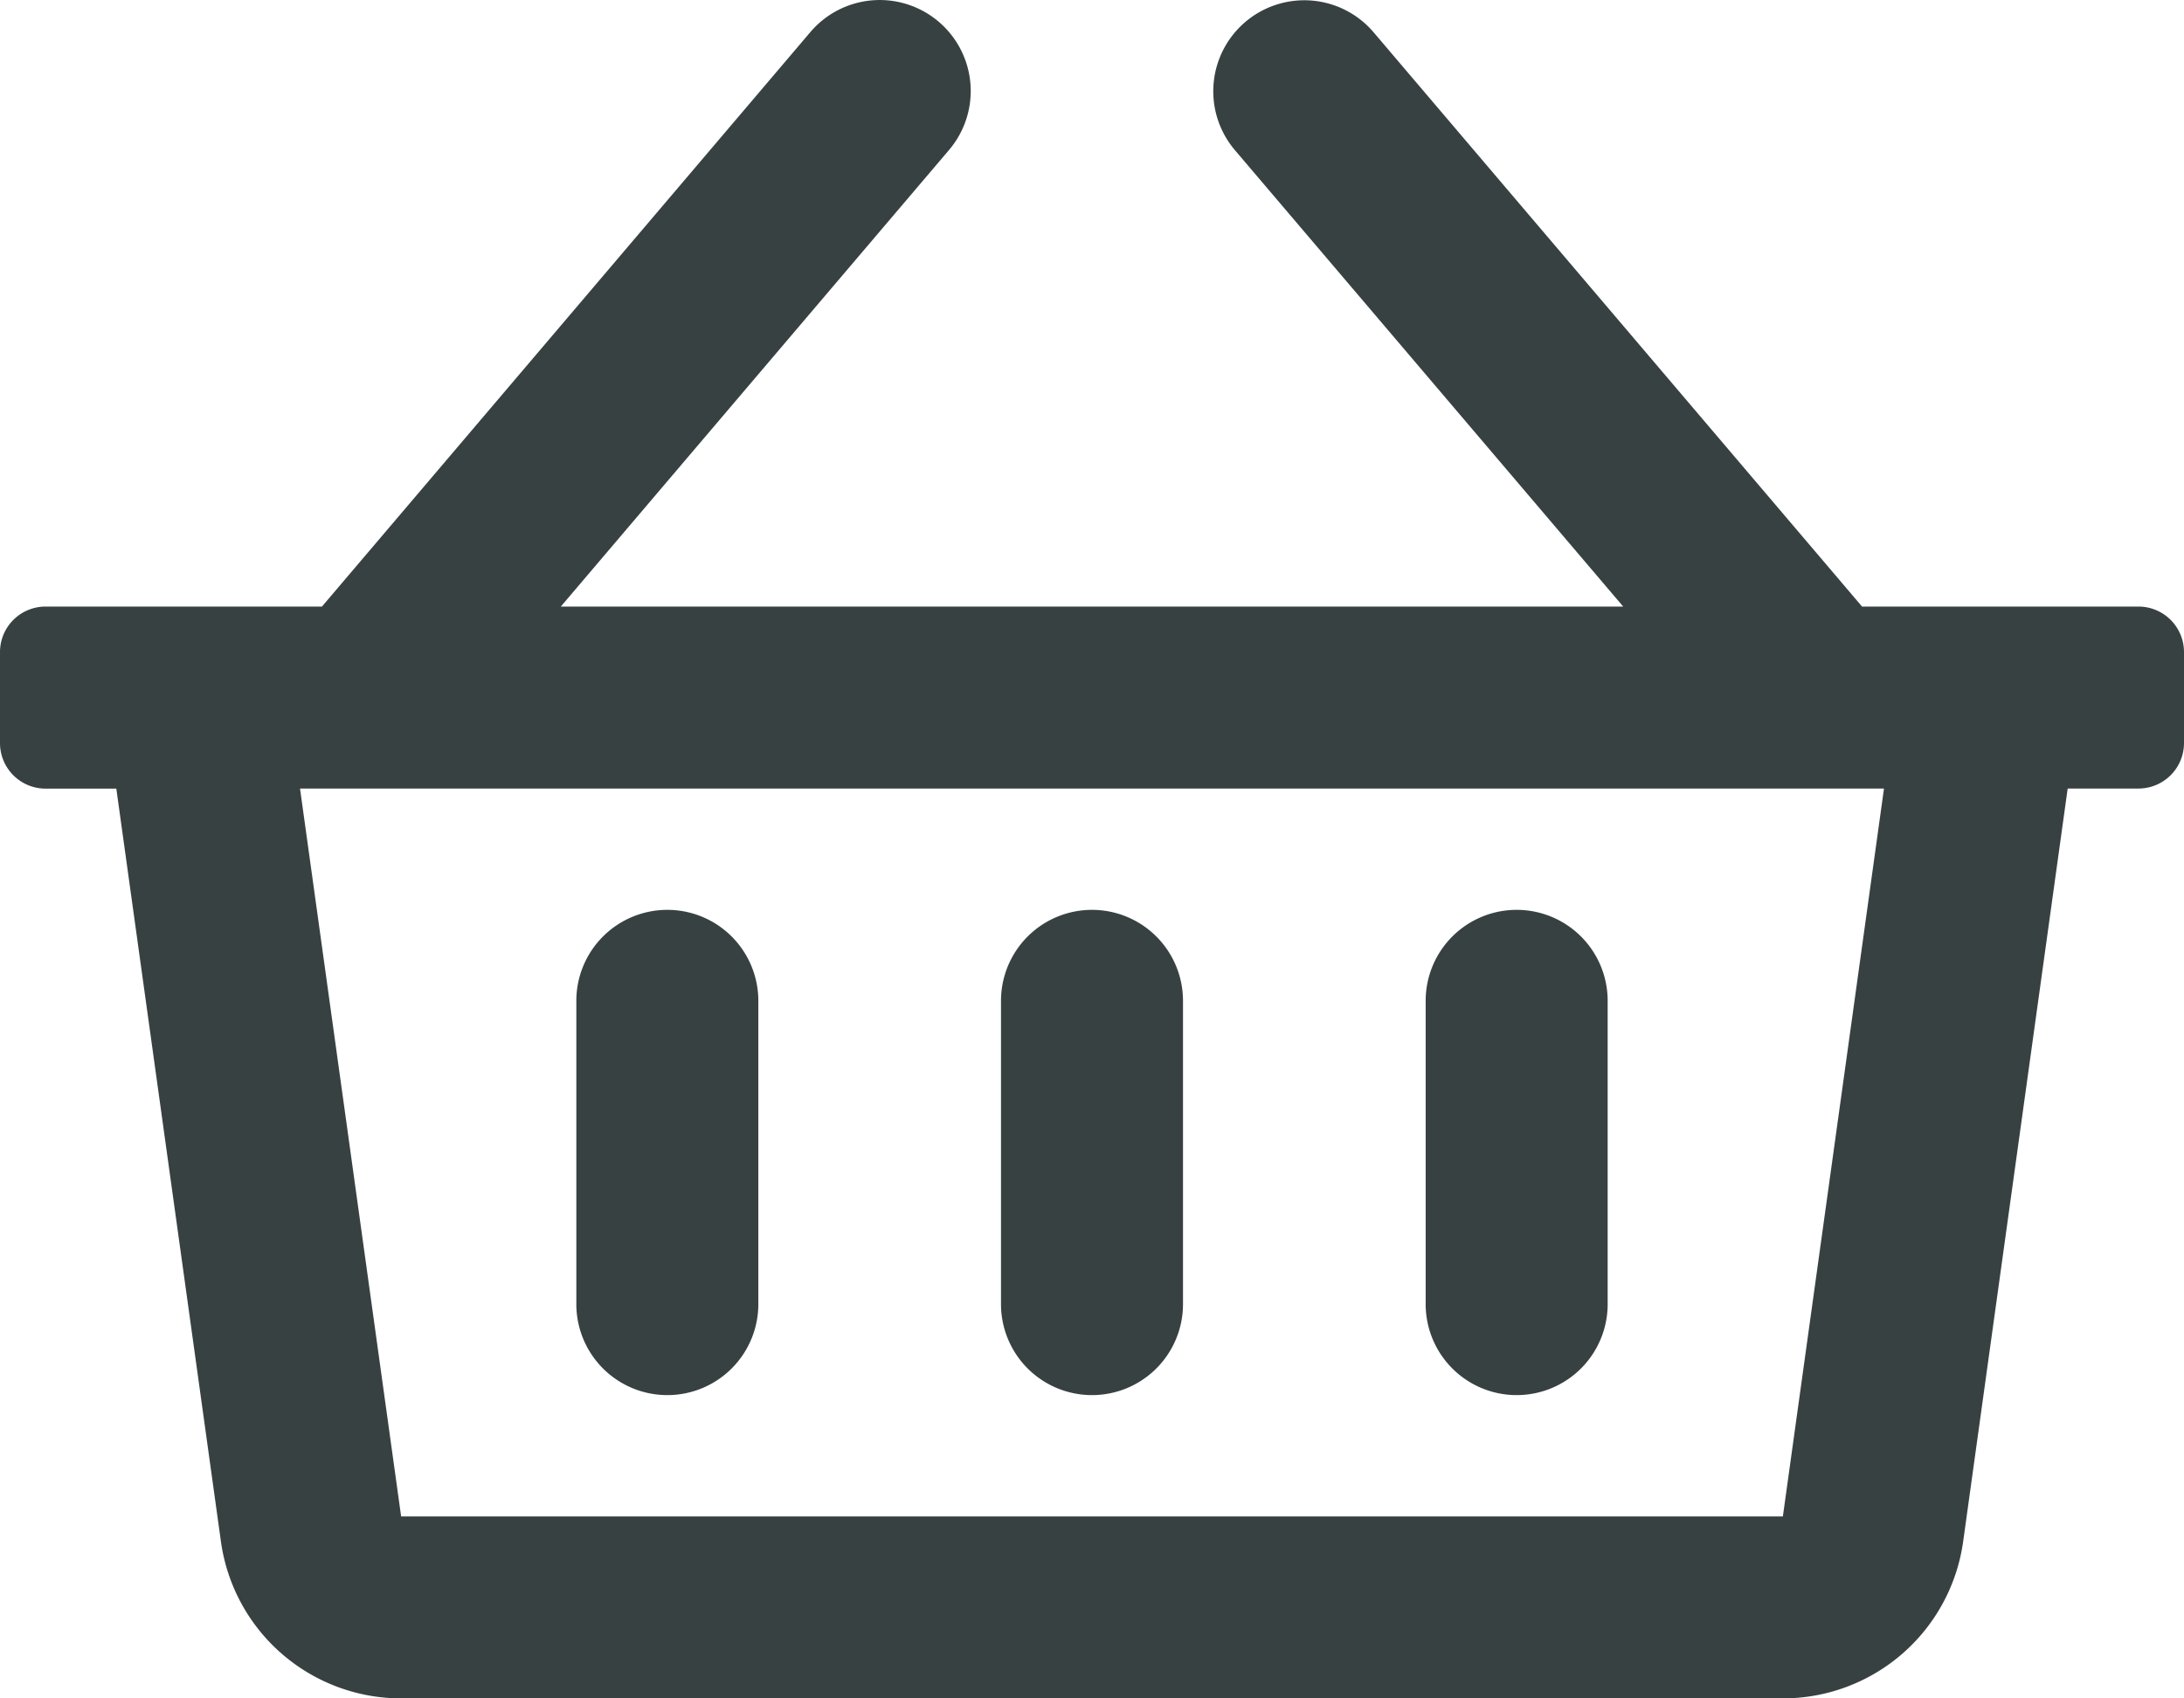 <svg xmlns="http://www.w3.org/2000/svg" width="27" height="21" viewBox="0 0 27 21"><g transform="translate(-1443.001 -82.5)"><path d="M26.438-12H23.02l-6.038-7.1a1.125,1.125,0,0,0-1.586-.129,1.125,1.125,0,0,0-.129,1.586L20.067-12H6.933l4.8-5.646a1.125,1.125,0,0,0-.129-1.586,1.125,1.125,0,0,0-1.586.129L3.98-12H.563A.563.563,0,0,0,0-11.437v1.125a.563.563,0,0,0,.563.563h.875L2.731-.441A2.25,2.25,0,0,0,4.959,1.5H22.041A2.25,2.25,0,0,0,24.27-.441L25.562-9.75h.875A.563.563,0,0,0,27-10.312v-1.125A.563.563,0,0,0,26.438-12ZM22.041-.75H4.959l-1.25-9H23.291ZM14.625-7.125A1.125,1.125,0,0,0,13.5-8.25a1.125,1.125,0,0,0-1.125,1.125v3.75A1.125,1.125,0,0,0,13.5-2.25a1.125,1.125,0,0,0,1.125-1.125Zm5.25,0A1.125,1.125,0,0,0,18.75-8.25a1.125,1.125,0,0,0-1.125,1.125v3.75A1.125,1.125,0,0,0,18.75-2.25a1.125,1.125,0,0,0,1.125-1.125Zm-10.5,0A1.125,1.125,0,0,0,8.25-8.25,1.125,1.125,0,0,0,7.125-7.125v3.75A1.125,1.125,0,0,0,8.25-2.25,1.125,1.125,0,0,0,9.375-3.375Z" transform="translate(1443.001 102)" fill="#384142"/></g></svg>
